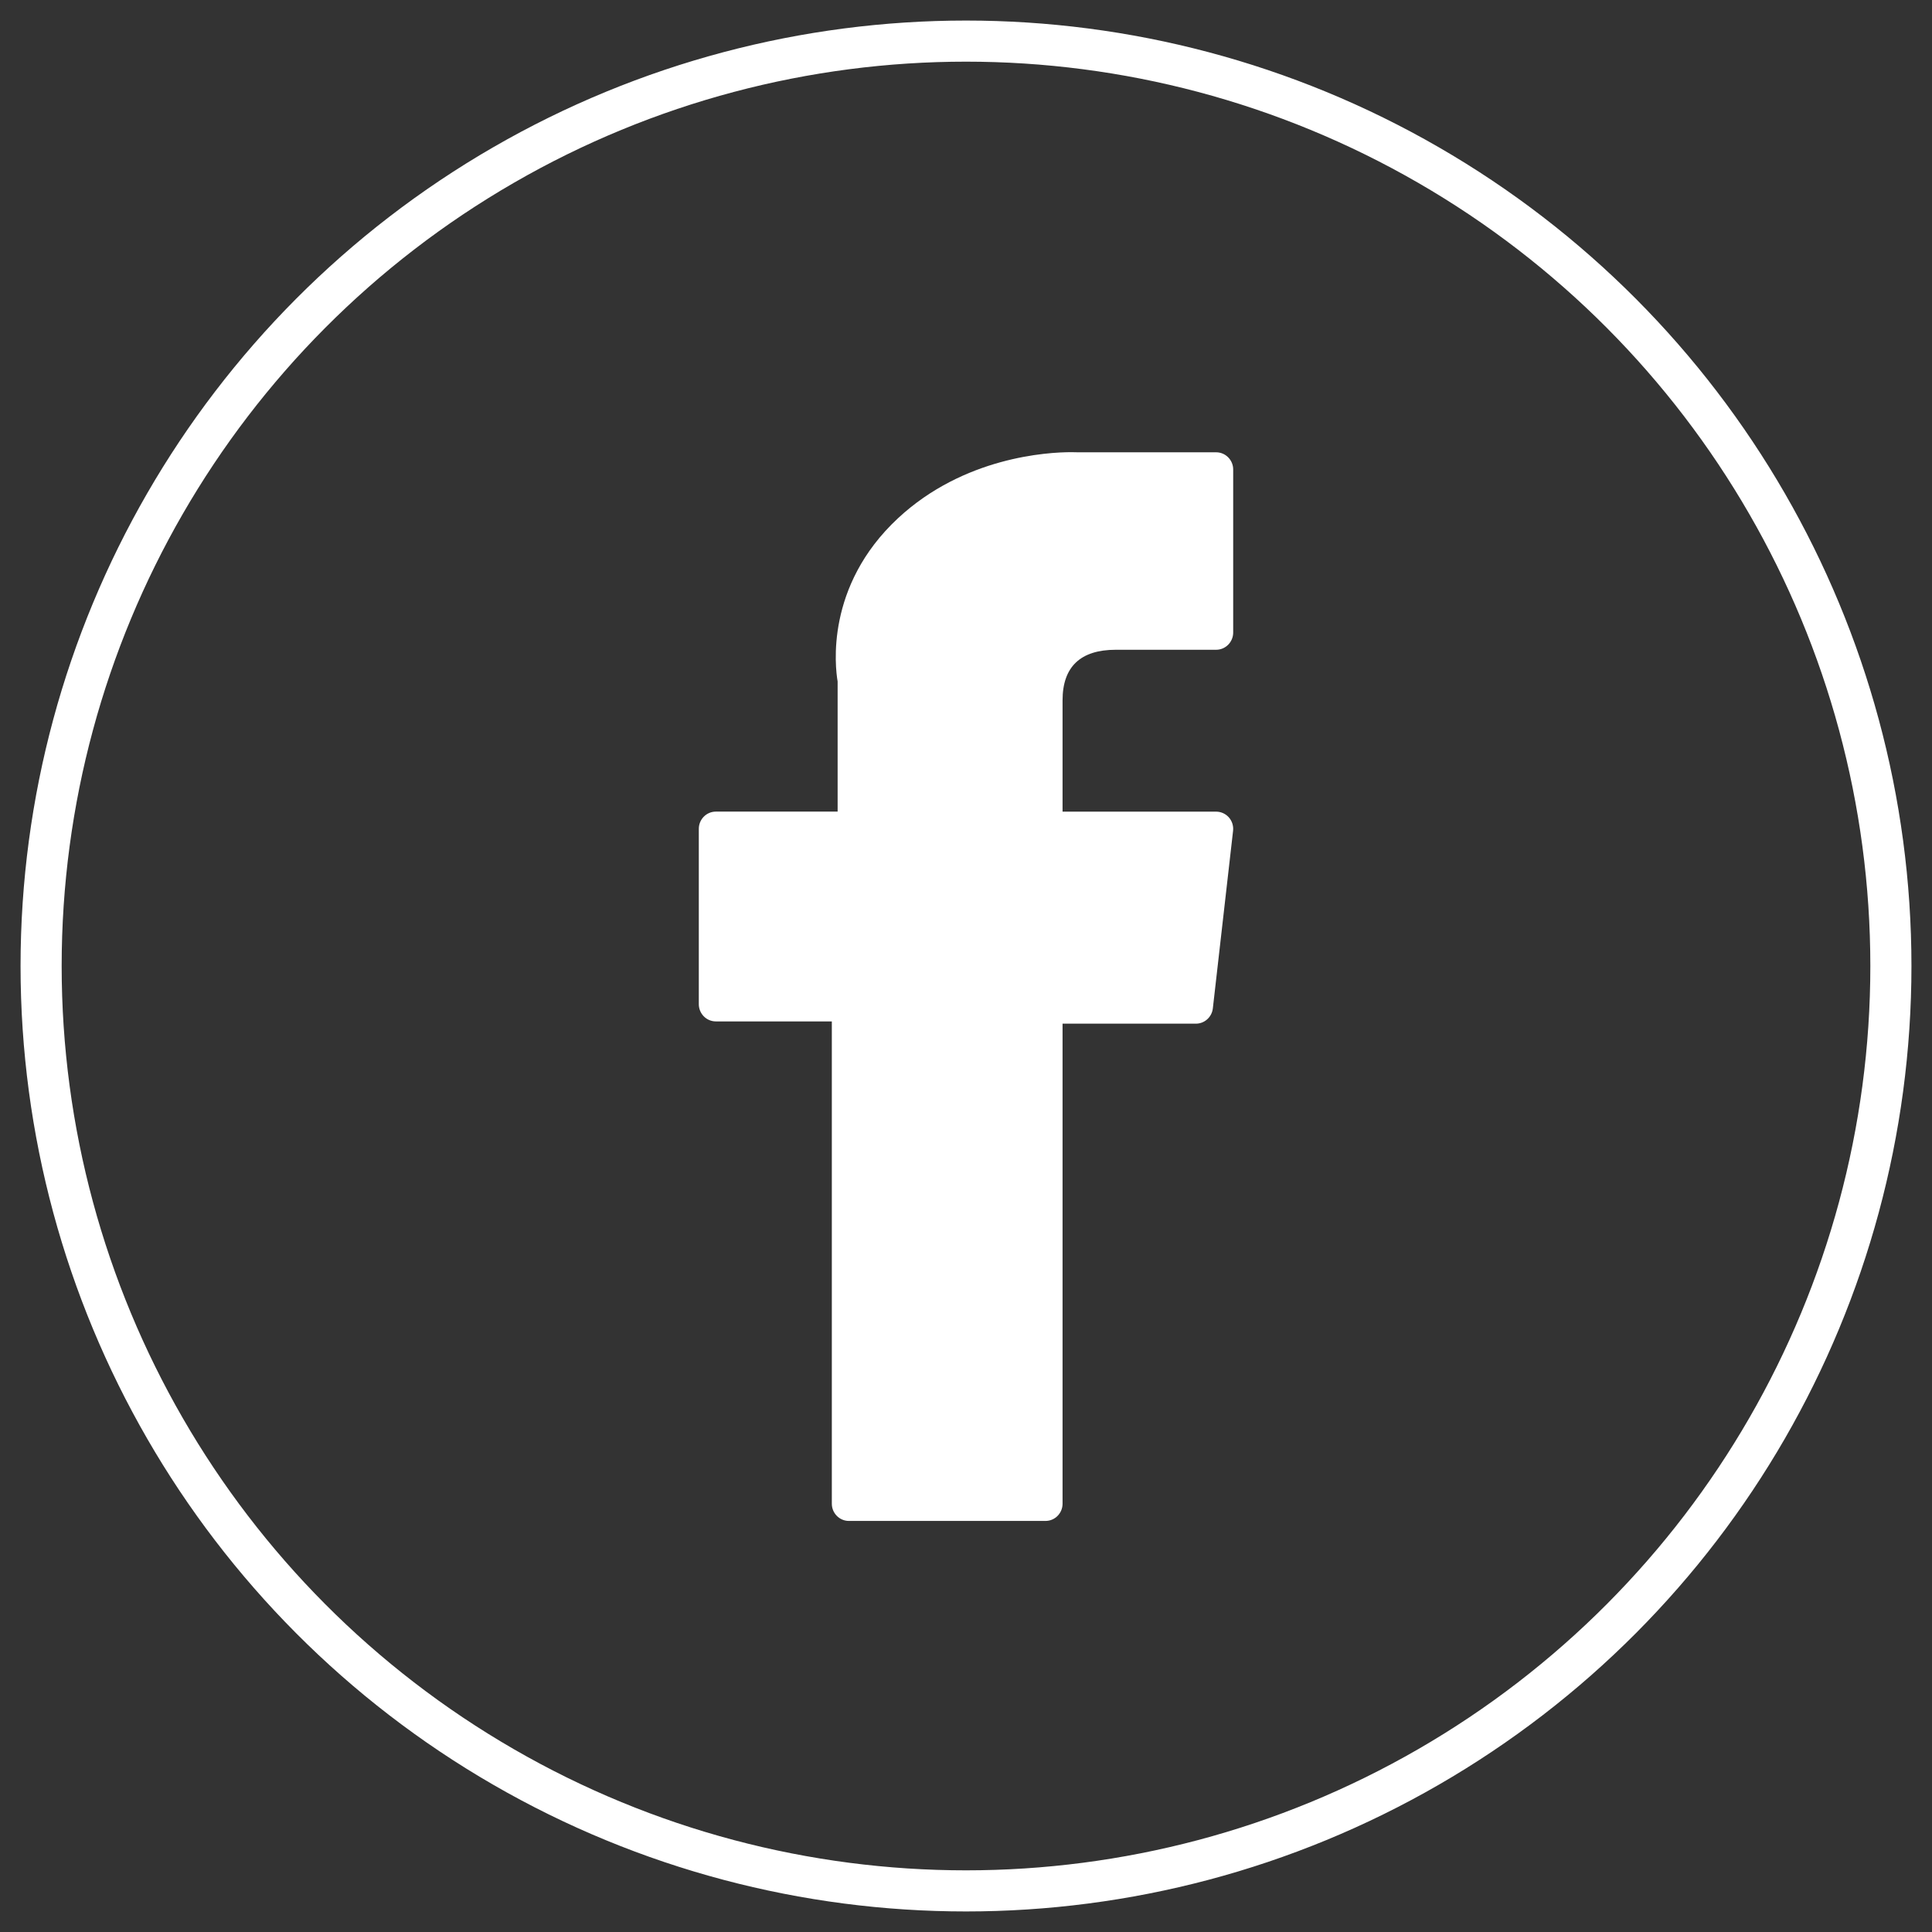 <?xml version="1.0" encoding="UTF-8"?>
<svg width="47px" height="47px" viewBox="0 0 47 47" version="1.1" xmlns="http://www.w3.org/2000/svg" xmlns:xlink="http://www.w3.org/1999/xlink">
    <rect x="0" y="0" width="47" height="47" fill="#333333" stroke="none"/>
    <title>facebook-white</title>
    <g id="Homepage" stroke="none" stroke-width="1" fill="none" fill-rule="evenodd">
        <g id="Homepage---Desktop" transform="translate(-81, -476)">
            <g id="facebook-white" transform="translate(82, 477)">
                <circle id="Oval" stroke="#FFFFFF" cx="22.5" cy="22.5" r="22.5"></circle>
                <path d="M16.415,23.848 L19.236,23.848 L19.236,35.581 C19.236,35.812 19.422,36 19.651,36 L24.434,36 C24.664,36 24.849,35.812 24.849,35.581 L24.849,23.903 L28.092,23.903 C28.303,23.903 28.481,23.743 28.505,23.531 L28.997,19.212 C29.011,19.093 28.973,18.974 28.895,18.885 C28.816,18.796 28.703,18.745 28.585,18.745 L24.849,18.745 L24.849,16.037 C24.849,15.221 25.285,14.807 26.143,14.807 C26.265,14.807 28.585,14.807 28.585,14.807 C28.814,14.807 29,14.619 29,14.387 L29,10.422 C29,10.191 28.814,10.003 28.585,10.003 L25.219,10.003 C25.195,10.002 25.143,10 25.065,10 C24.481,10 22.451,10.116 20.847,11.606 C19.071,13.258 19.318,15.235 19.377,15.578 L19.377,18.744 L16.415,18.744 C16.186,18.744 16,18.932 16,19.164 L16,23.428 C16,23.66 16.186,23.848 16.415,23.848 Z" id="XMLID_835_" fill="#FFFFFF" fill-rule="nonzero"></path>
            </g>
        </g>
    </g>
</svg>